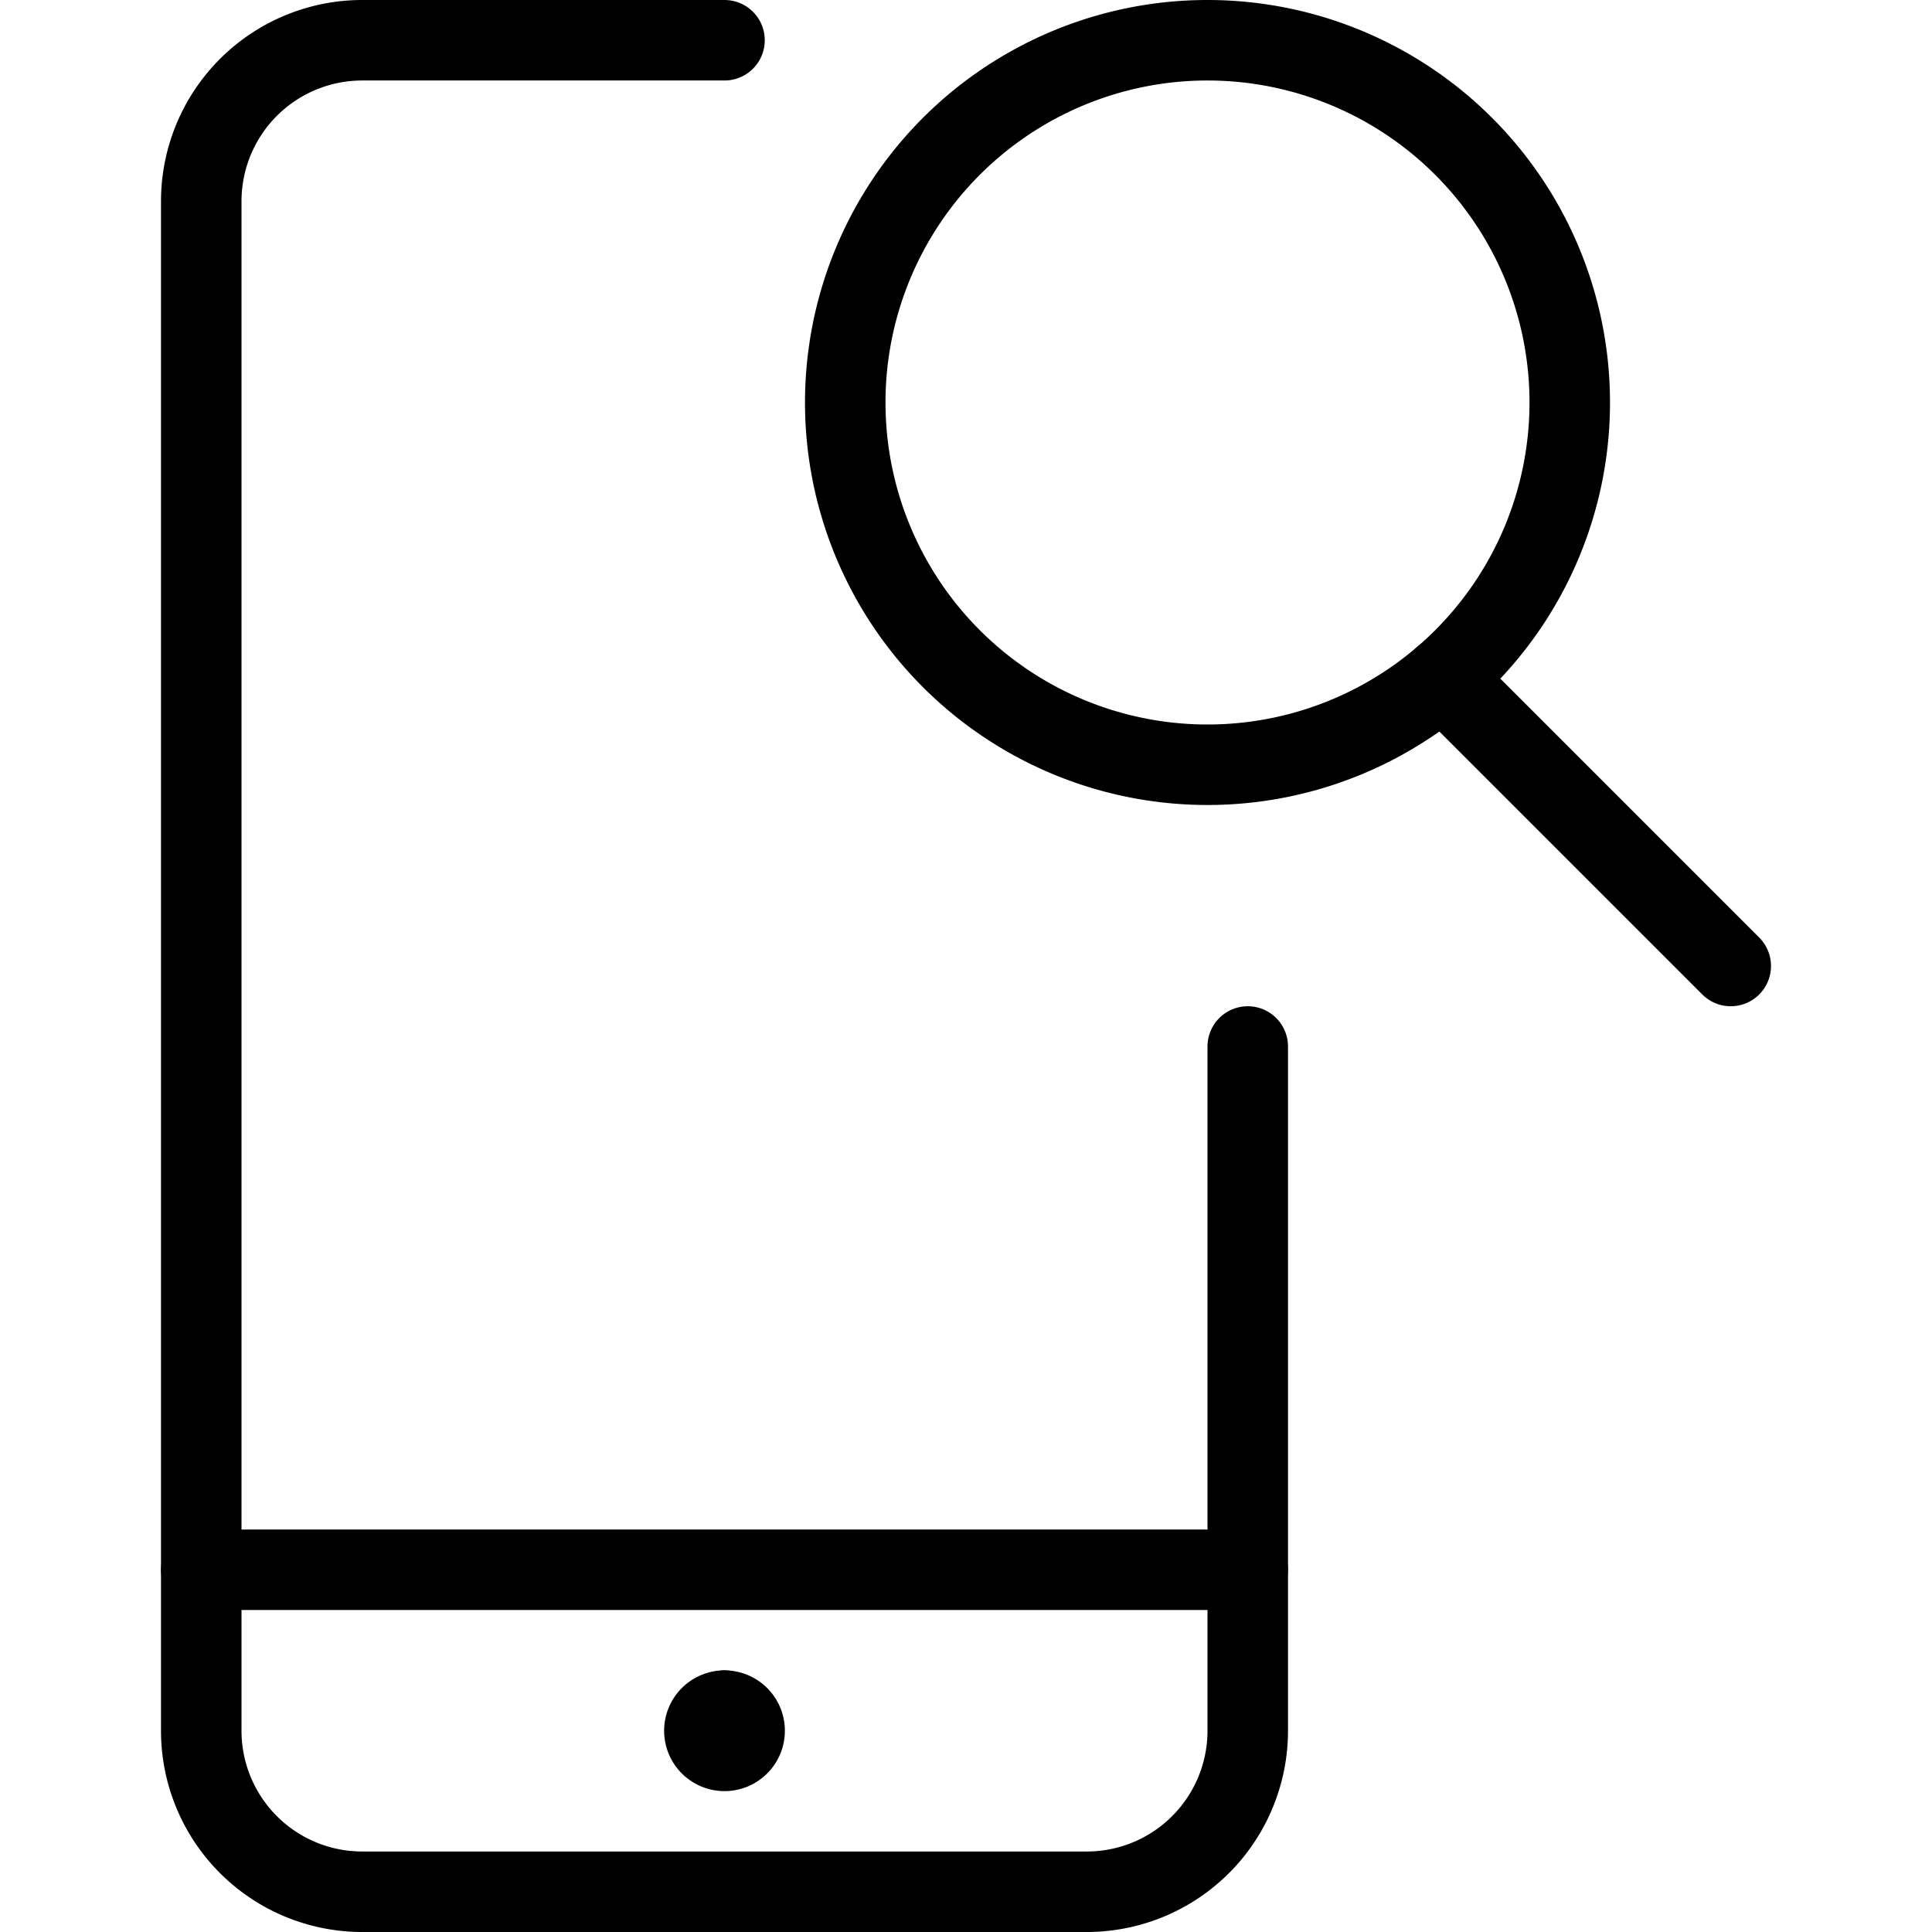 <svg viewBox="0 0 24 24" xmlns="http://www.w3.org/2000/svg"><g transform="matrix(1,0,0,1,0,0)"><path d="M15.5 19.5L2.5 19.5" fill="none" stroke="#000000" stroke-linecap="round" stroke-linejoin="round"></path><path d="M9,21.25a.25.25,0,0,1,.25.25h0a.25.25,0,0,1-.25.25H9a.25.25,0,0,1-.25-.25h0A.25.25,0,0,1,9,21.25" fill="none" stroke="#000000" stroke-linecap="round" stroke-linejoin="round"></path><path d="M9 21.25L9 21.25" fill="none" stroke="#000000" stroke-linecap="round" stroke-linejoin="round"></path><path d="M15.5,13v8.5a2,2,0,0,1-2,2h-9a2,2,0,0,1-2-2V2.5a2,2,0,0,1,2-2H9" fill="none" stroke="#000000" stroke-linecap="round" stroke-linejoin="round"></path><path d="M21.5 12L17.922 8.422" fill="none" stroke="#000000" stroke-linecap="round" stroke-linejoin="round"></path><path d="M10.500 5.000 A4.500 4.500 0 1 0 19.500 5.000 A4.500 4.500 0 1 0 10.500 5.000 Z" fill="none" stroke="#000000" stroke-linecap="round" stroke-linejoin="round"></path></g></svg>